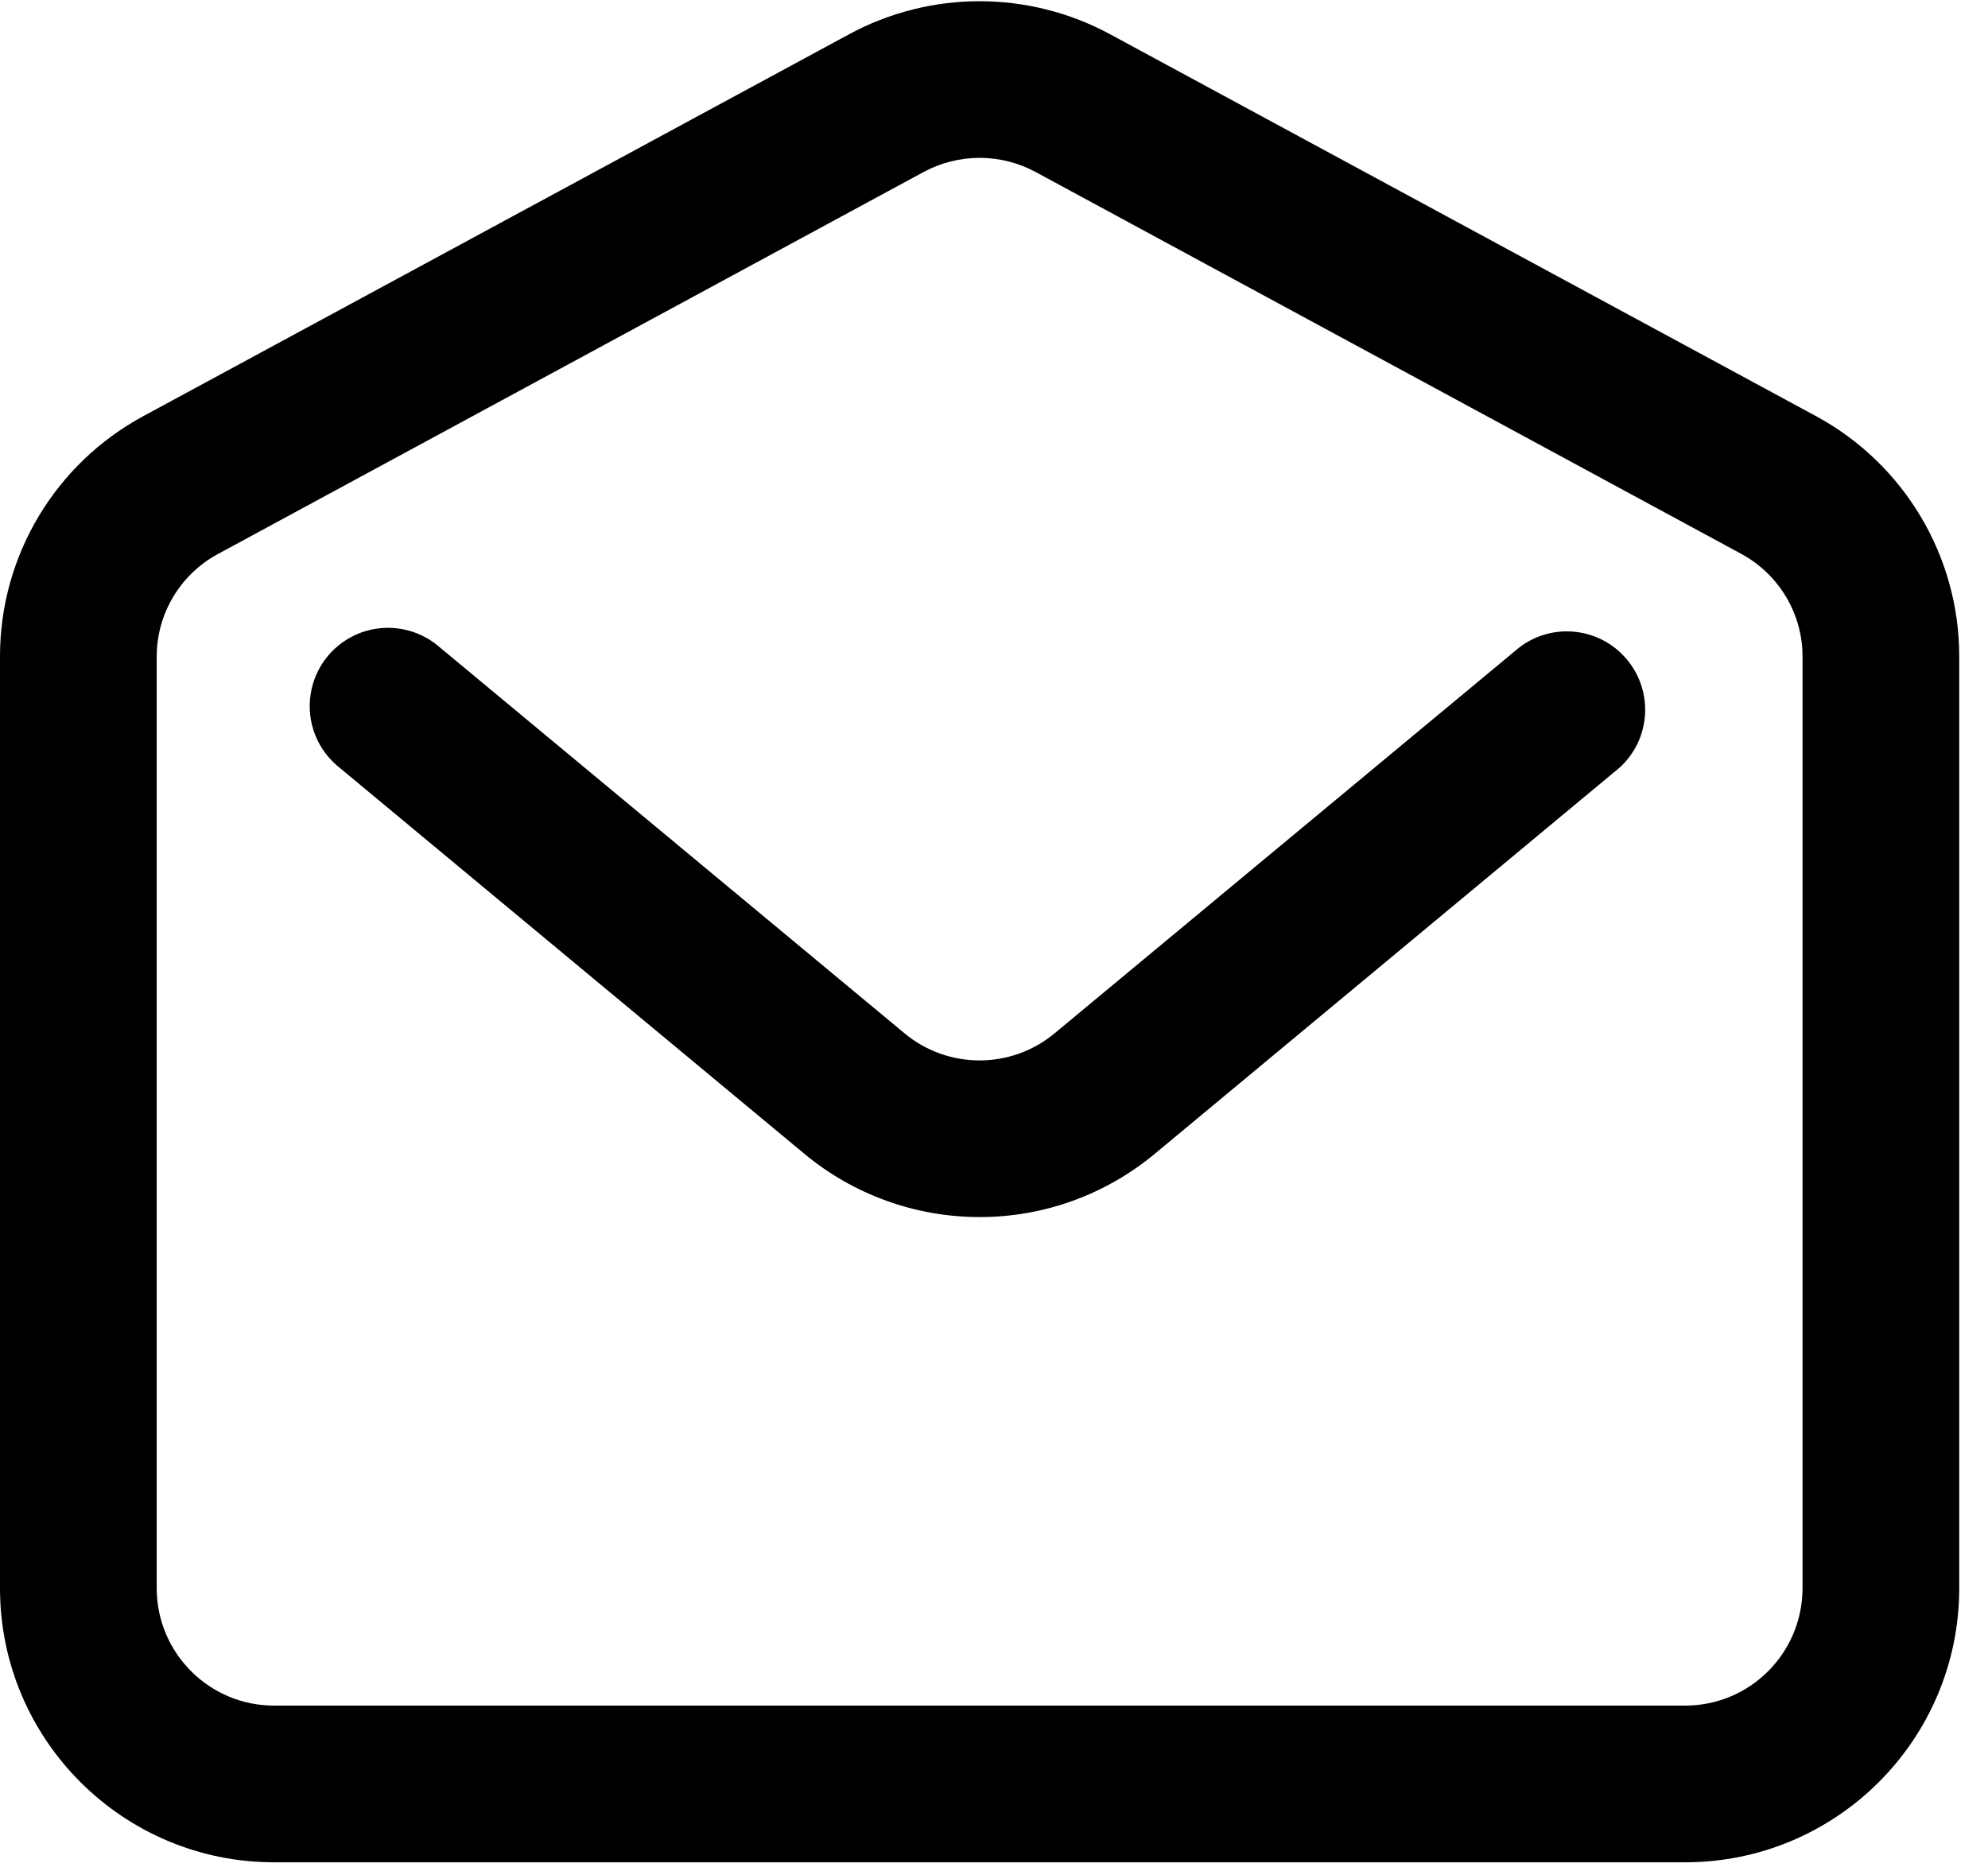 <?xml version="1.0" encoding="UTF-8"?>
<svg width="17px" height="16px" viewBox="0 0 17 16" version="1.1" xmlns="http://www.w3.org/2000/svg" xmlns:xlink="http://www.w3.org/1999/xlink">
    <title>标记已读 (1)</title>
    <defs>
        <filter id="filter-1">
            <feColorMatrix in="SourceGraphic" type="matrix" values="0 0 0 0 1 0 0 0 0 0.533 0 0 0 0 0 0 0 0 1 0"></feColorMatrix>
        </filter>
        <filter id="filter-2">
            <feColorMatrix in="SourceGraphic" type="matrix" values="0 0 0 0 0.4 0 0 0 0 0.4 0 0 0 0 0.4 0 0 0 1 0"></feColorMatrix>
        </filter>
    </defs>
    <g id="3.1.8移动端" stroke="none" stroke-width="1"  fill-rule="evenodd">
        <g id="编组" transform="translate(-122, -133)" filter="url(#filter-1)">
            <g transform="translate(122, 131)" filter="url(#filter-2)" id="标记已读-(1)">
                <g transform="translate(-0, 2)">
                    <path d="M8.377,10.408 C7.829,10.408 7.299,10.217 6.877,9.866 L2.906,6.567 C2.714,6.417 2.618,6.174 2.657,5.933 C2.695,5.692 2.862,5.491 3.092,5.408 C3.322,5.326 3.578,5.375 3.761,5.536 L7.734,8.836 C8.106,9.146 8.647,9.146 9.019,8.836 L12.993,5.536 C13.278,5.319 13.685,5.365 13.914,5.642 C14.143,5.918 14.114,6.326 13.848,6.566 L9.875,9.867 C9.454,10.217 8.924,10.409 8.377,10.408 L8.377,10.408 Z" id="路径"  fill-rule="nonzero"></path>
                    <path d="M14.408,15.926 L2.346,15.926 C1.053,15.927 0.003,14.88 0,13.587 L0,5.612 C0,4.754 0.472,3.965 1.227,3.558 L7.259,0.294 C7.956,-0.084 8.798,-0.084 9.495,0.294 L15.528,3.558 C16.283,3.966 16.754,4.755 16.754,5.613 L16.754,13.588 C16.75,14.881 15.701,15.927 14.408,15.926 Z M8.377,1.35 C8.209,1.35 8.044,1.392 7.896,1.472 L1.865,4.737 C1.542,4.911 1.341,5.247 1.34,5.613 L1.34,13.588 C1.344,14.141 1.793,14.587 2.346,14.586 L14.408,14.586 C14.962,14.587 15.411,14.14 15.414,13.586 L15.414,5.611 C15.413,5.246 15.211,4.91 14.889,4.736 L8.858,1.472 C8.71,1.392 8.545,1.35 8.377,1.35 Z" id="形状"  fill-rule="nonzero"></path>
                </g>
            </g>
        </g>
    </g>
</svg>